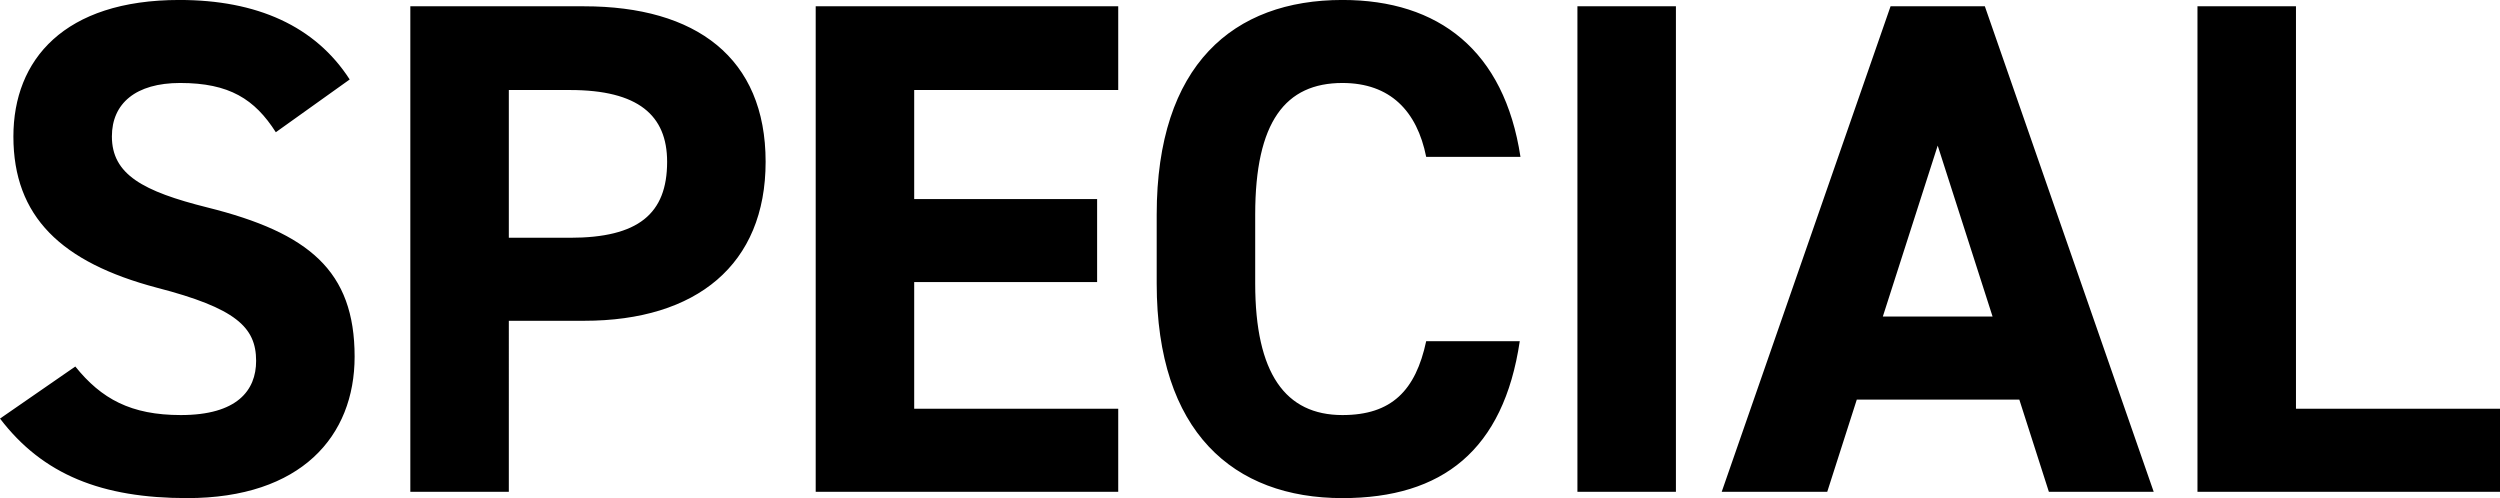 <svg xmlns="http://www.w3.org/2000/svg" width="781.75" height="155.75" viewBox="0 0 781.75 155.75">
  <defs>
    <style>
      .cls-1 {
        fill-rule: evenodd;
      }
    </style>
  </defs>
  <path id="special_ttl.svg" class="cls-1" d="M1161.82,2291.94c-10.78-16.72-29.04-24.86-53.24-24.86-36.08,0-51.92,18.7-51.92,42.68,0,25.08,14.96,39.38,44.88,47.3,24.64,6.38,31.02,12.32,31.02,22.88,0,9.24-5.94,16.94-23.54,16.94-15.62,0-24.86-5.06-33-15.18l-23.54,16.28c13.42,17.6,31.9,24.87,58.52,24.87,35.64,0,52.36-19.37,52.36-44.23,0-26.84-14.3-38.72-45.98-46.64-20.24-5.06-29.92-10.34-29.92-22.22,0-10.34,7.48-16.72,21.34-16.72,15.4,0,23.32,5.06,29.92,15.4Zm73.3,75.46c35.2,0,56.76-17.6,56.76-49.72,0-32.56-21.78-48.62-56.76-48.62h-54.34v151.81h30.8V2367.4h23.54Zm-23.54-25.96v-46.2h19.14c21.34,0,30.36,7.92,30.36,22.44,0,16.28-9.02,23.76-30.36,23.76h-19.14Zm95.96-72.38v151.81h94.6V2394.9h-63.8v-39.6h57.2v-25.96h-57.2v-34.1h63.8v-26.18h-94.6Zm220.38,47.08c-5.06-33.22-25.52-49.06-55.67-49.06-34.1,0-58.08,20.24-58.08,67.1v21.56c0,46.42,23.98,67.11,58.08,67.11,31.25,0,50.39-14.97,55.45-49.07h-29.26c-3.3,15.4-10.79,23.1-26.19,23.1-17.82,0-27.28-12.98-27.28-41.14v-21.56c0-29.04,9.46-41.14,27.28-41.14,14.96,0,23.33,8.8,26.19,23.1h29.48Zm48.61-47.08h-30.8v151.81h30.8V2269.06Zm47.32,151.81,9.24-28.83h50.82l9.24,28.83h32.78l-52.8-151.81h-29.48l-52.8,151.81h33Zm34.54-108.25,17.16,53.46h-34.32Zm112.03-43.56h-30.8v151.81h94.6V2394.9h-63.8V2269.06Z" transform="translate(-1052.47 -2267.09)"/>
</svg>
